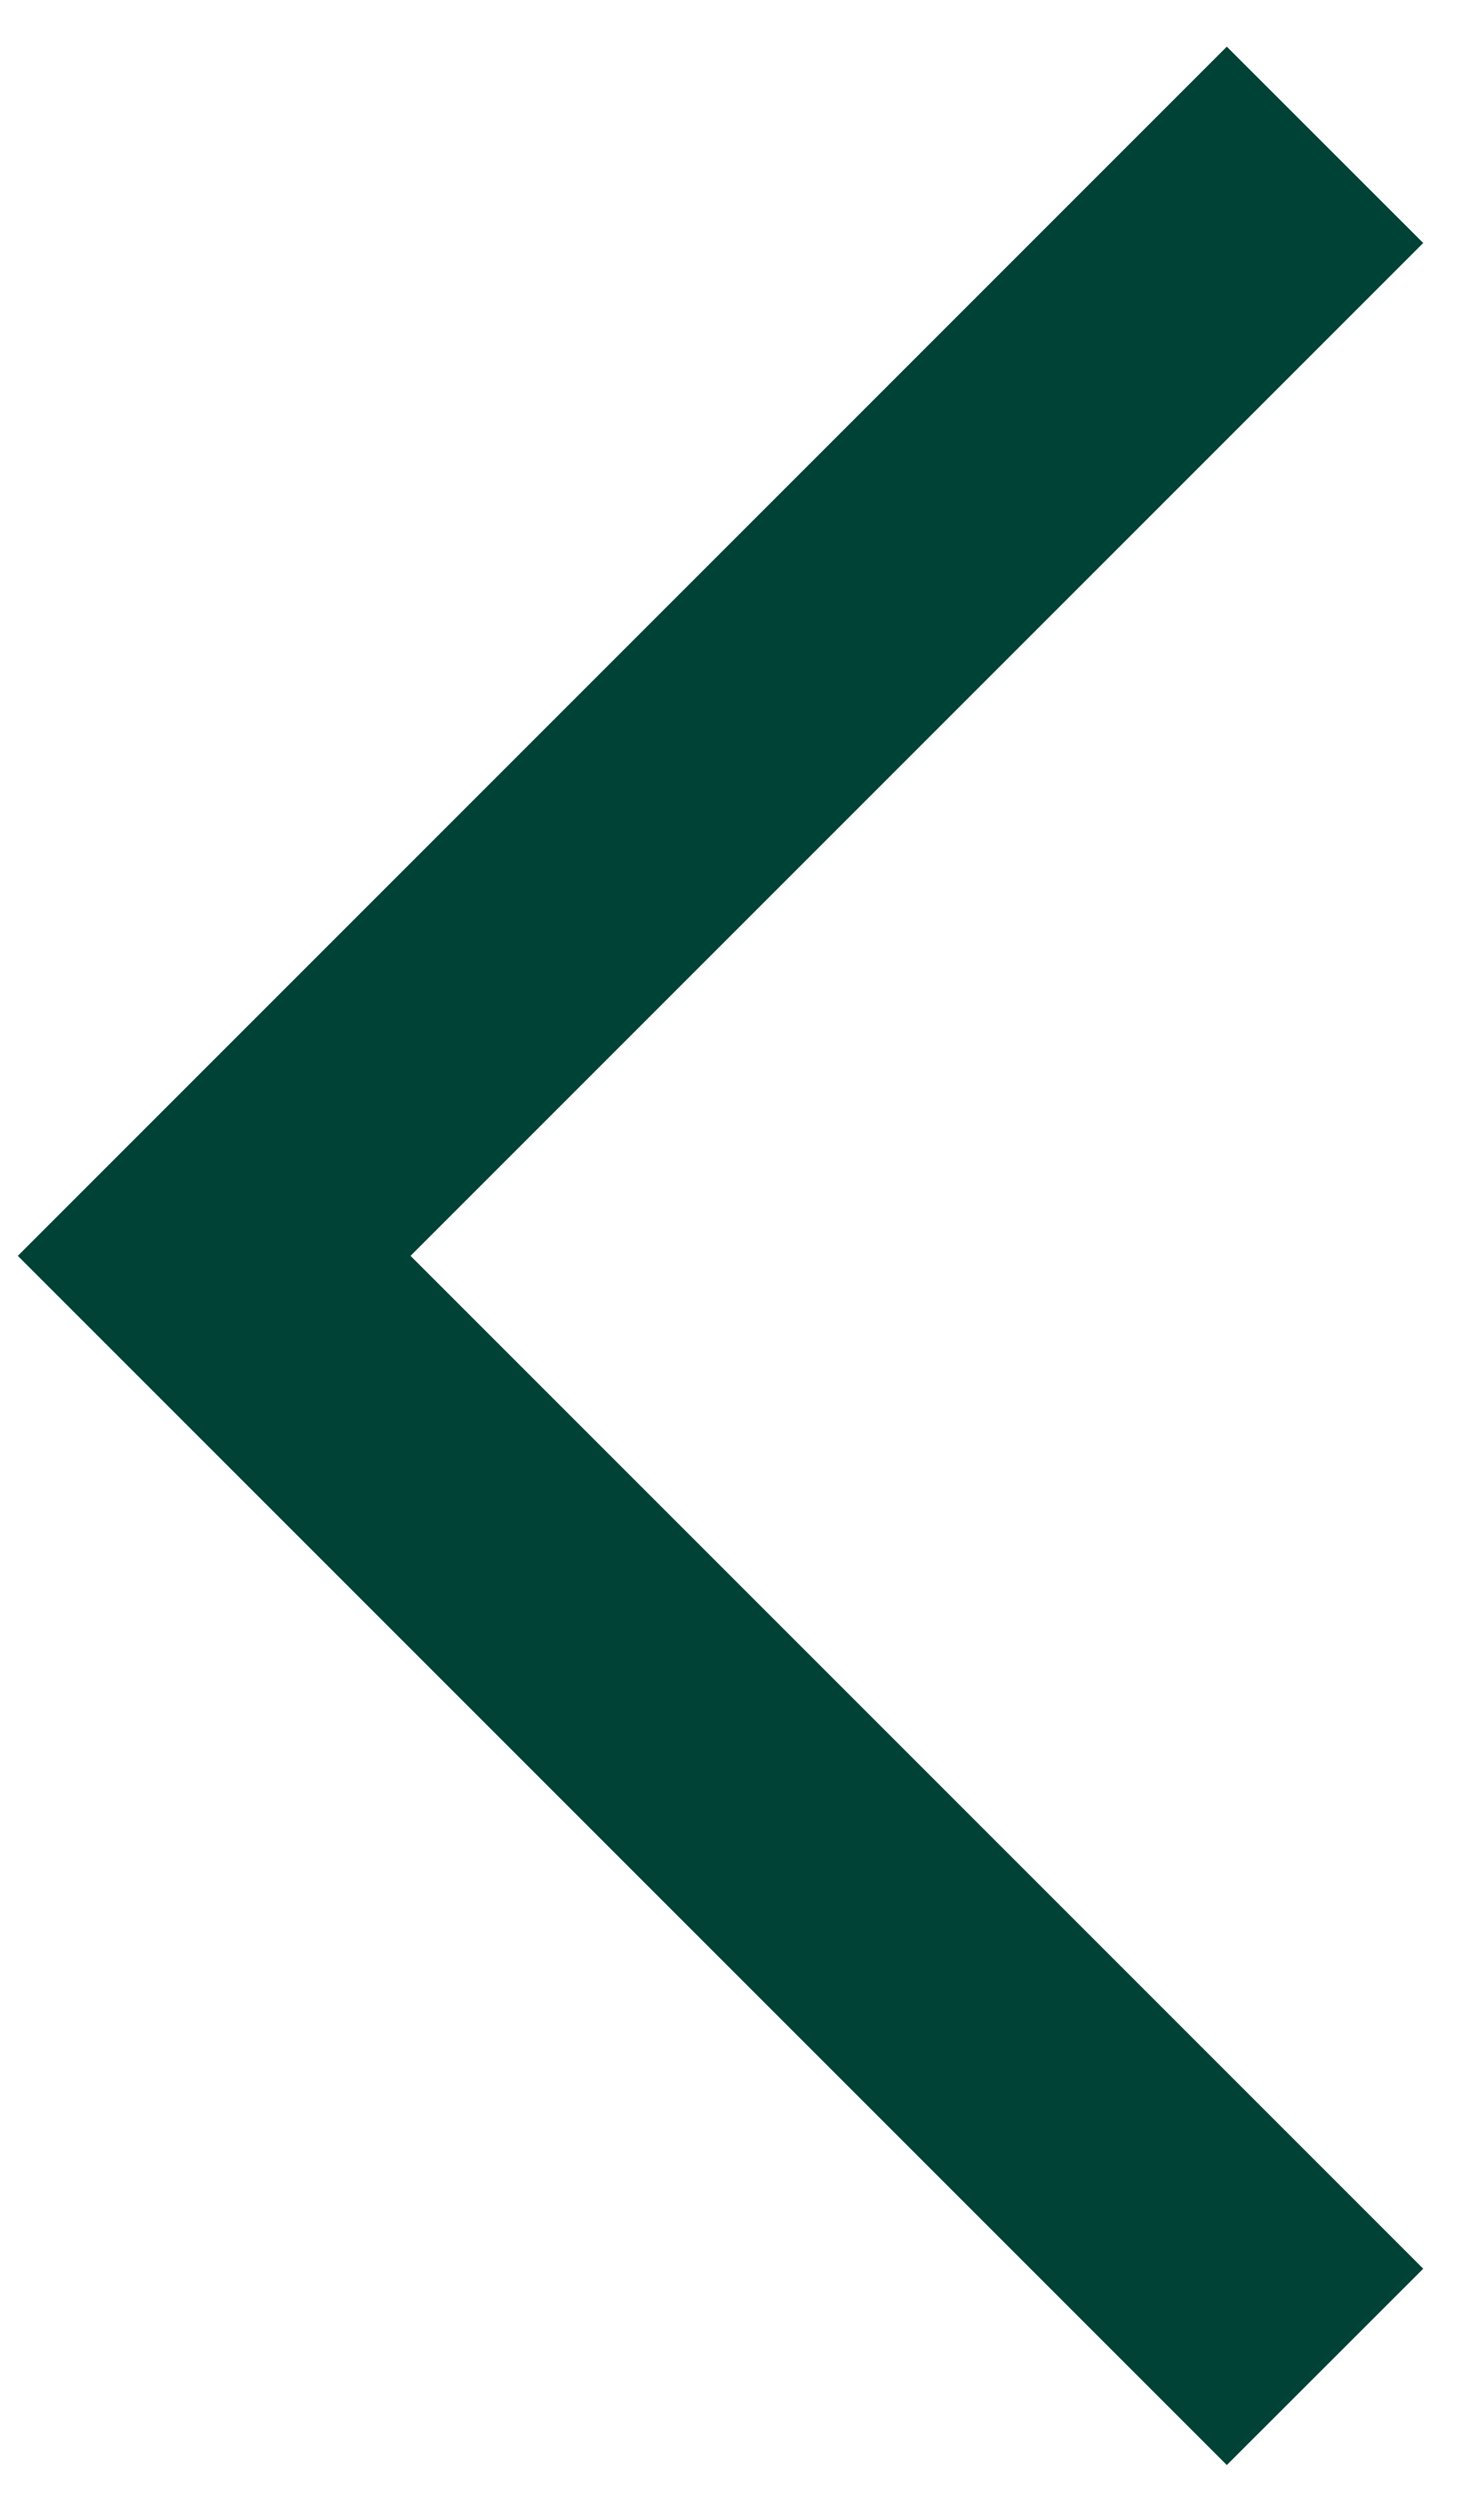 <svg width="14" height="24" viewBox="0 0 14 24" fill="none" xmlns="http://www.w3.org/2000/svg">
<path fill-rule="evenodd" clip-rule="evenodd" d="M3.942 12.057L13.666 21.781L11.78 23.666L0.171 12.057L11.78 0.448L13.666 2.333L3.942 12.057Z" fill="#004236"/>
</svg>

